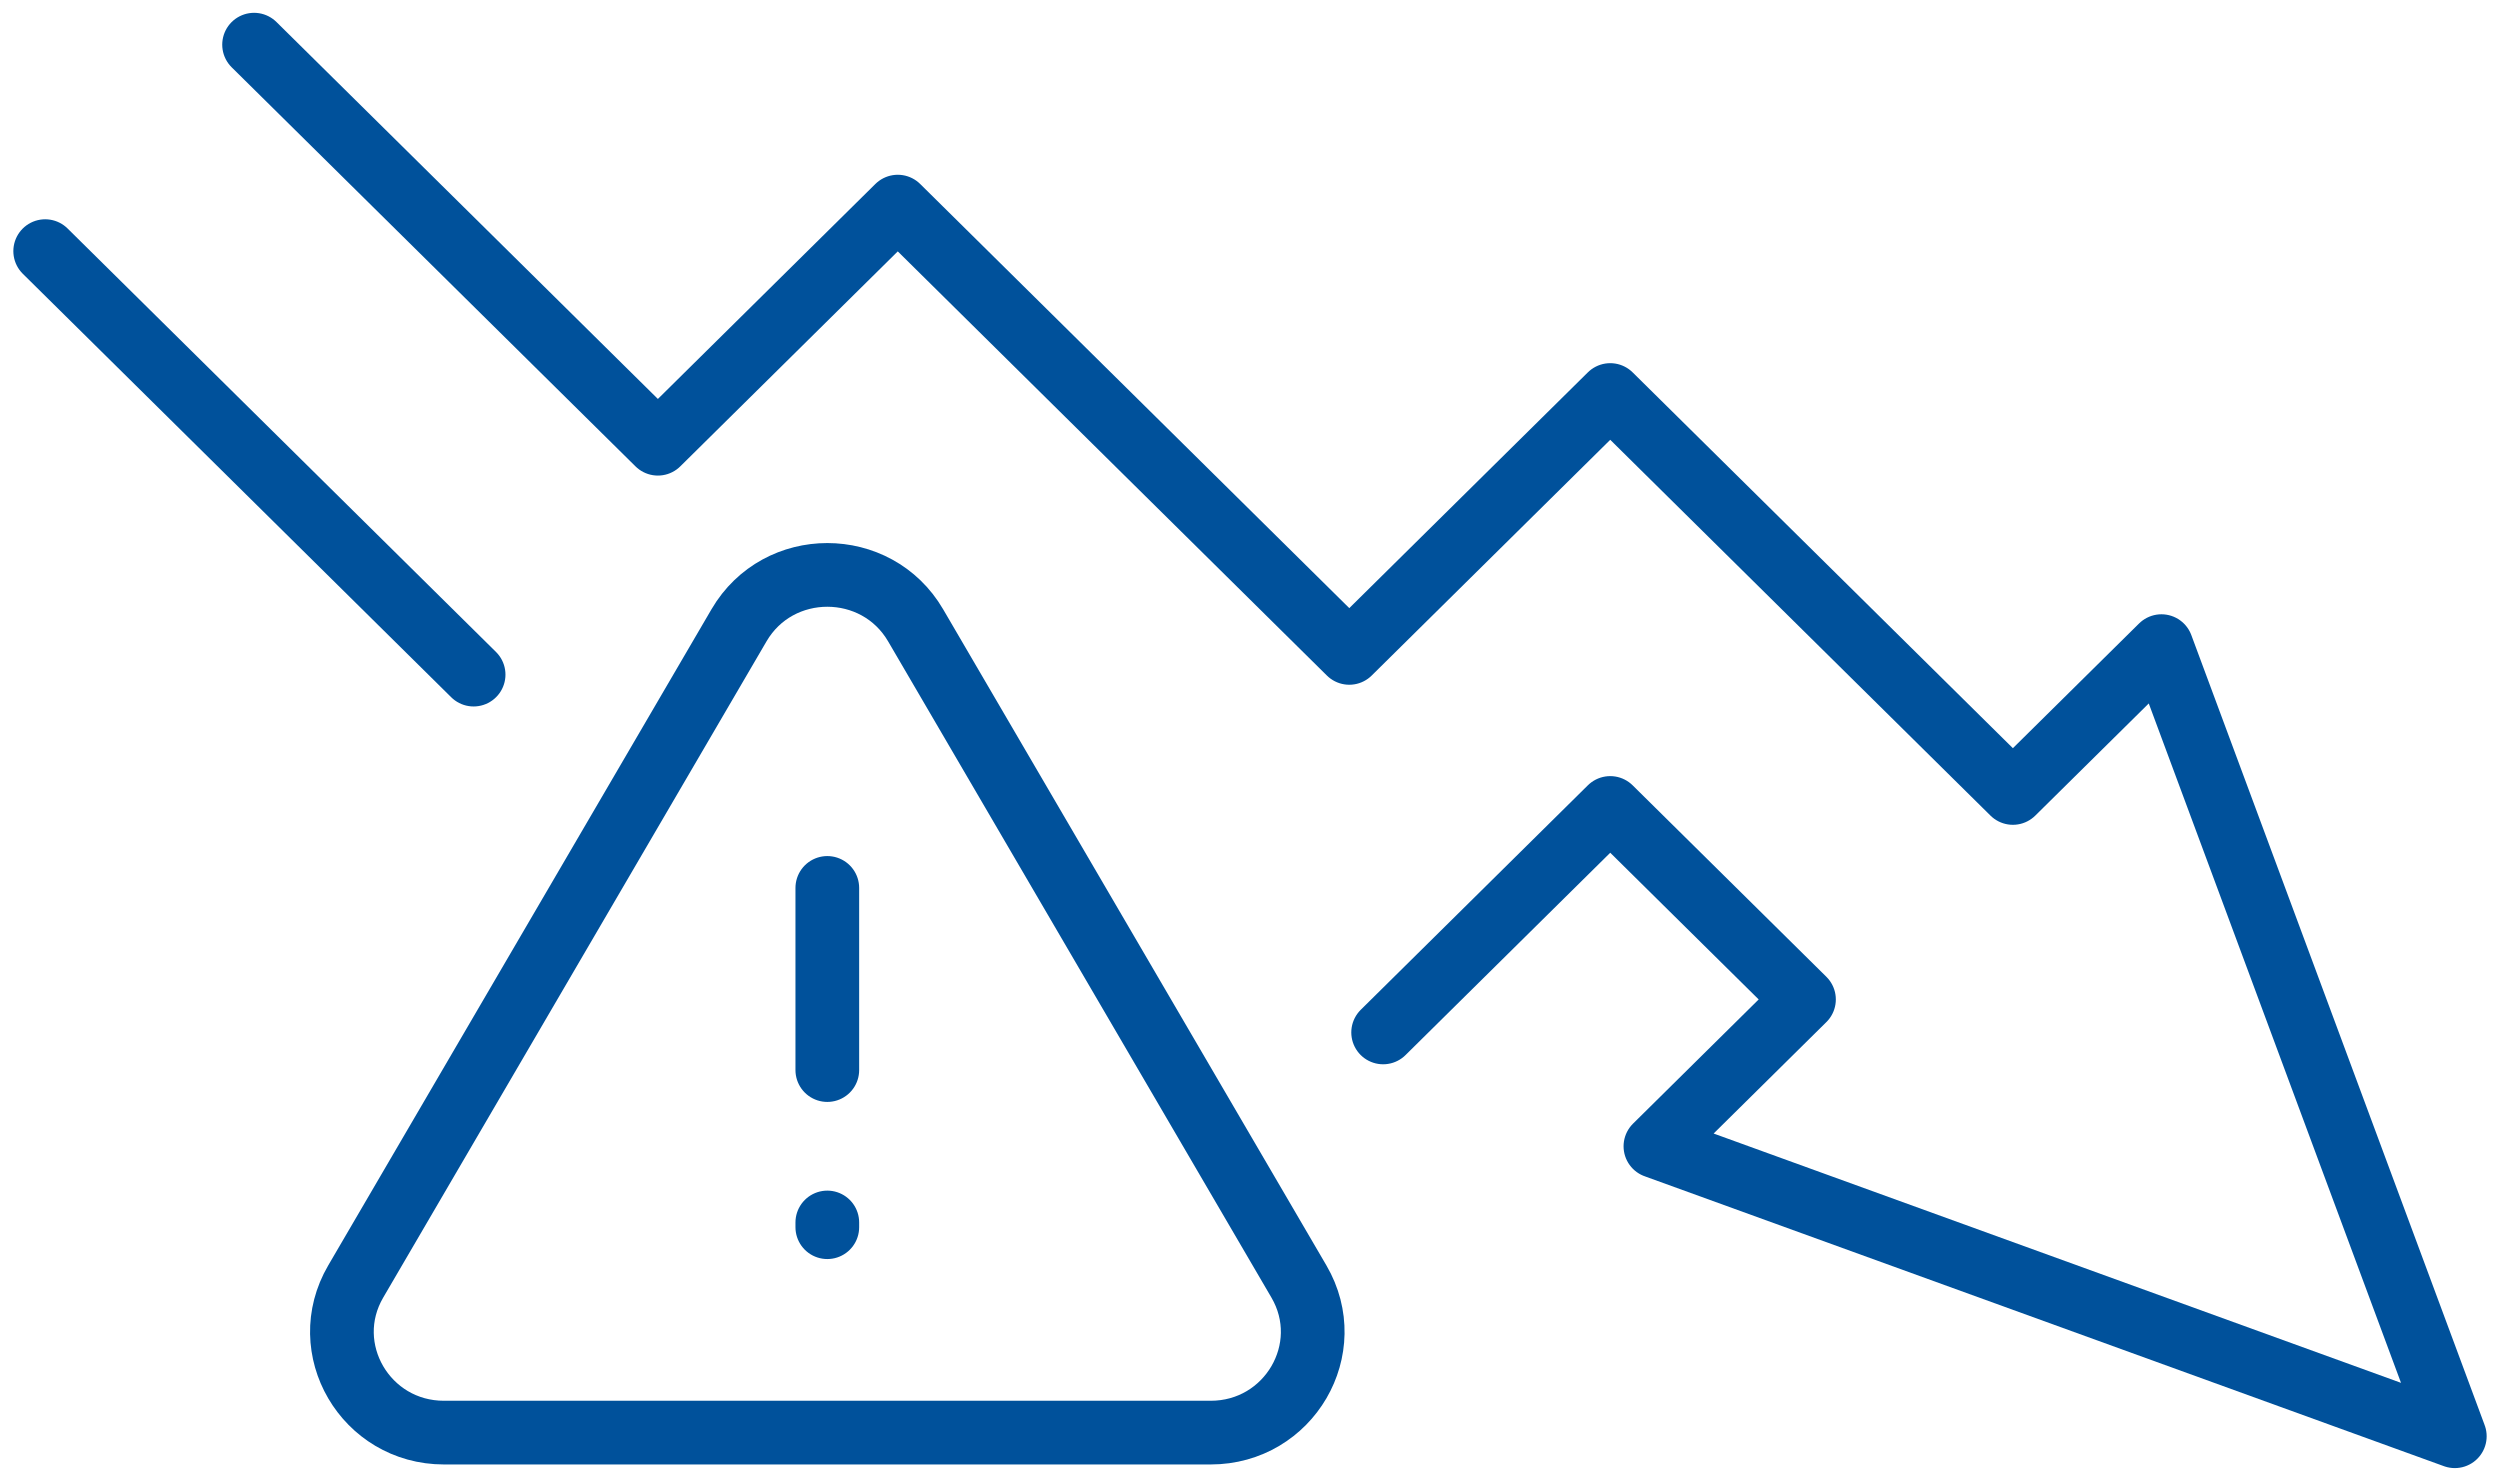<svg width="157" height="93" viewBox="0 0 157 93" fill="none" xmlns="http://www.w3.org/2000/svg">
<g clip-path="url(#clip0_910_122)">
<path d="M86.861 64.837L101.123 50.74L113.29 62.765L103.96 71.987L154.162 90.196L135.739 40.577L126.409 49.798L101.123 24.807L84.735 41.002L56.38 12.975L41.315 27.866L15.956 2.805" stroke="#00519B" stroke-width="4" stroke-linecap="round" stroke-linejoin="round"/>
<path d="M2.838 15.771L29.743 42.366" stroke="#00519B" stroke-width="4" stroke-linecap="round" stroke-linejoin="round"/>
<path d="M81.572 80.478L57.499 39.267C55.035 35.05 48.875 35.05 46.411 39.267L22.339 80.478C19.875 84.696 22.954 89.968 27.882 89.968H76.028C80.956 89.968 84.036 84.696 81.572 80.478Z" stroke="#00519B" stroke-width="4" stroke-linecap="round" stroke-linejoin="round"/>
<path d="M51.955 55.761V67.201" stroke="#00519B" stroke-width="4" stroke-linecap="round" stroke-linejoin="round"/>
<path d="M51.955 76.771V77.068" stroke="#00519B" stroke-width="4" stroke-linecap="round" stroke-linejoin="round"/>
</g>
<defs>
<clipPath id="clip0_910_122">
<rect width="157" height="93" fill="white"/>
</clipPath>
</defs>
</svg>
